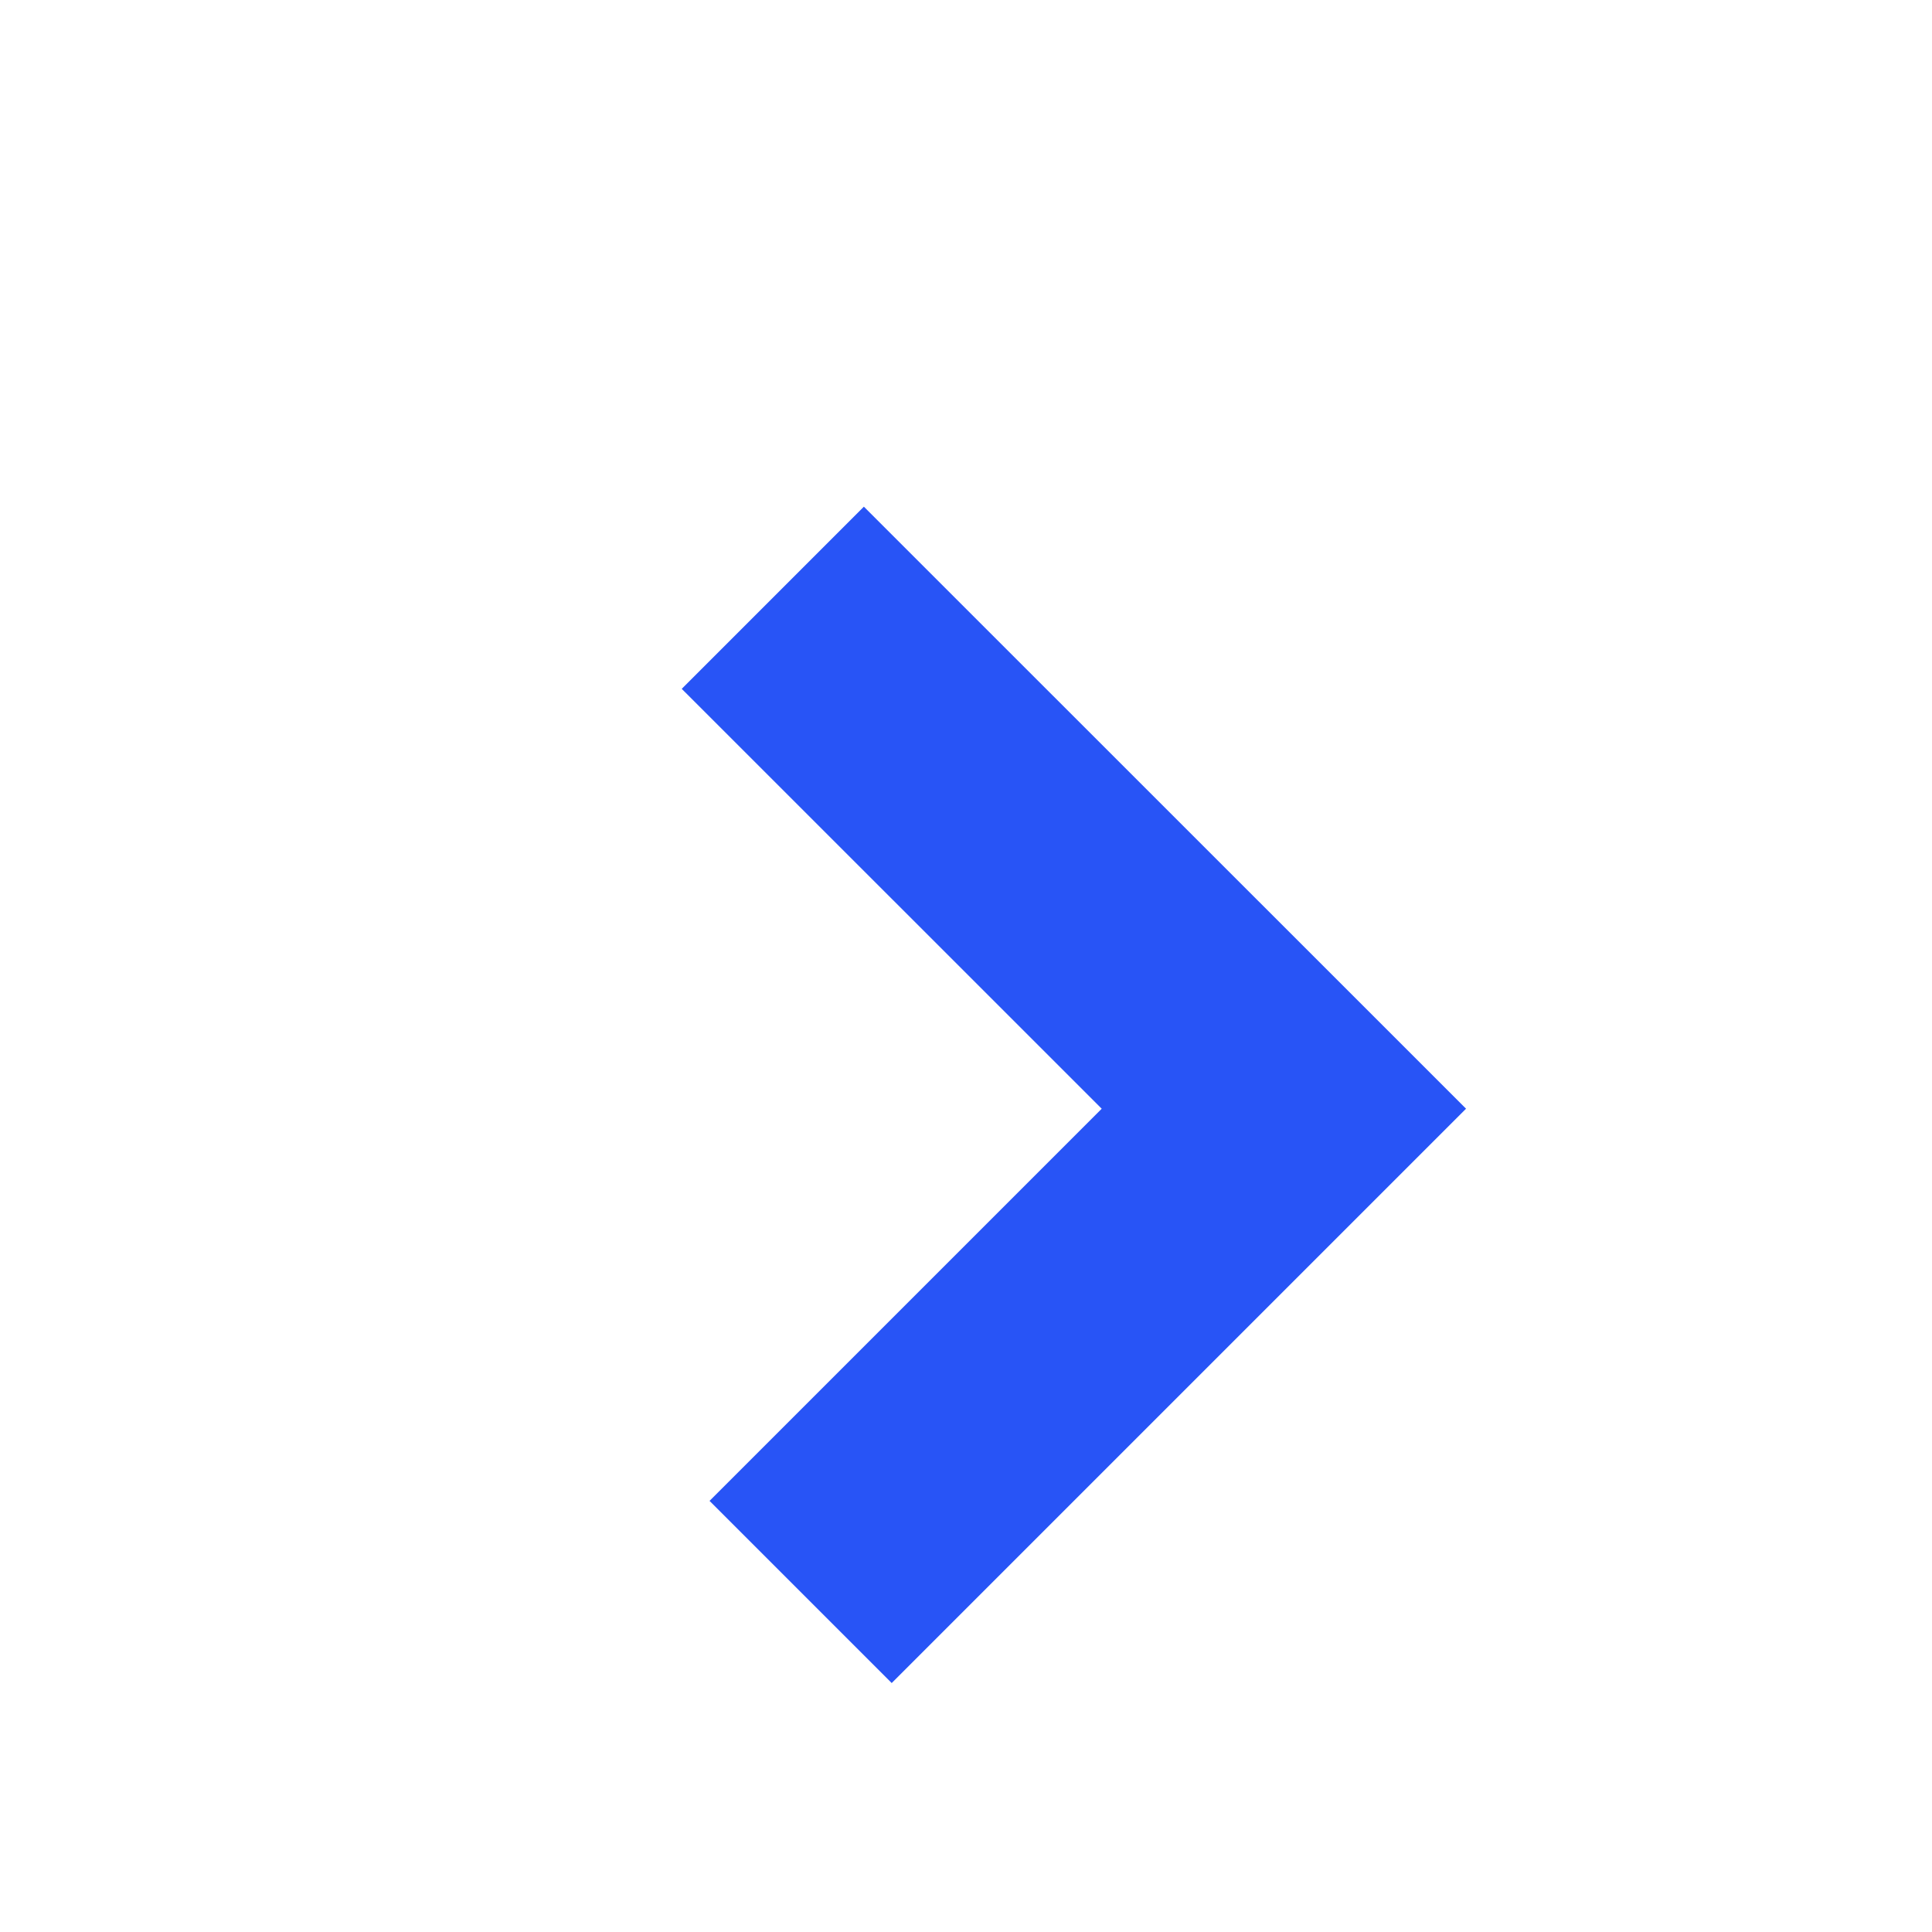 <?xml version="1.0" encoding="UTF-8"?> <svg xmlns="http://www.w3.org/2000/svg" width="15" height="15" viewBox="0 0 15 15" fill="none"><path d="M6 4.641L9.968 8.608L6.216 12.36" stroke="#2854F6" stroke-width="2"></path></svg> 